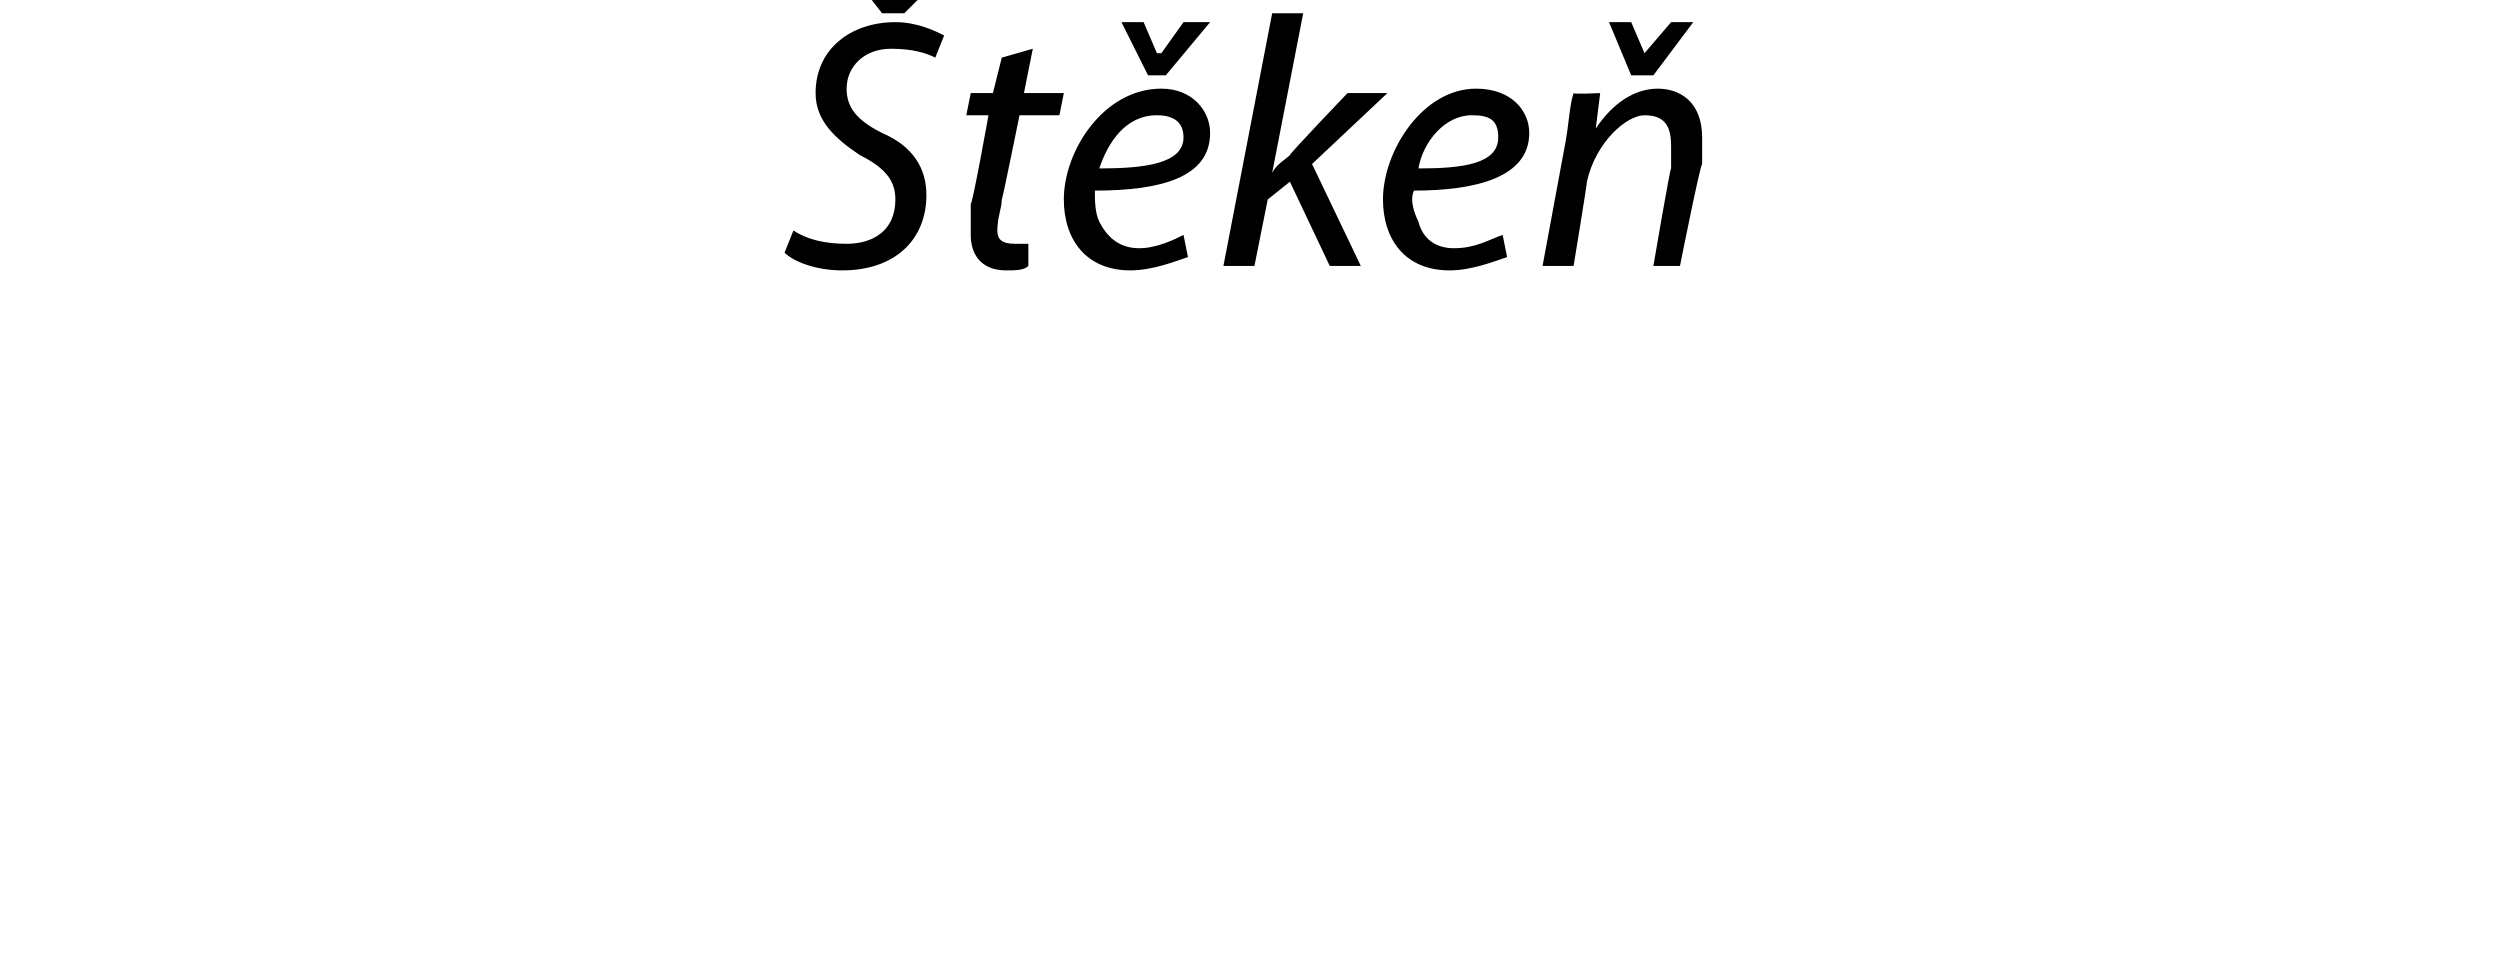 <?xml version="1.0" standalone="no"?><!DOCTYPE svg PUBLIC "-//W3C//DTD SVG 1.1//EN" "http://www.w3.org/Graphics/SVG/1.1/DTD/svg11.dtd"><svg xmlns="http://www.w3.org/2000/svg" version="1.1" width="56.4px" height="22px" viewBox="0 0 56.4 22"><desc>t ke</desc><defs/><g id="Polygon108221"><path d="m17.9 5.2c.3.2.7.3 1.2.3c.6 0 1.1-.3 1.1-1c0-.4-.2-.7-.8-1c-.6-.4-1-.8-1-1.4c0-1 .8-1.6 1.8-1.6c.5 0 .9.2 1.1.3l-.2.5c-.2-.1-.5-.2-1-.2c-.6 0-1 .4-1 .9c0 .4.2.7.8 1c.7.3 1 .8 1 1.4c0 1-.7 1.7-1.9 1.7c-.6 0-1.1-.2-1.3-.4l.2-.5zm2-4.9l-.7-.9h.6l.4.6l.6-.6h.5l-.9.9h-.5zm3.4.8l-.2 1h.9l-.1.5h-.9s-.39 1.93-.4 1.9c0 .2-.1.4-.1.7c0 .2.1.3.4.3h.3v.5c-.1.1-.3.1-.5.1c-.6 0-.8-.4-.8-.8v-.7c.04.01.4-2 .4-2h-.5l.1-.5h.5l.2-.8l.7-.2zm3.5 4.7c-.3.1-.8.3-1.3.3c-1 0-1.5-.7-1.5-1.6c0-1.1.9-2.5 2.2-2.5c.7 0 1.1.5 1.1 1c0 1-1.1 1.3-2.6 1.3c0 .2 0 .5.1.7c.2.4.5.6.9.6c.4 0 .8-.2 1-.3l.1.5zm-.7-3.2c-.7 0-1.1.6-1.3 1.2c1 0 1.9-.1 1.9-.7c0-.4-.3-.5-.6-.5zm-.2-.9L25.3.5h.5l.3.7h.1l.5-.7h.6l-1 1.2h-.4zM27.6 6L28.7.3h.7l-.7 3.6s.01-.02 0 0c.1-.2.3-.3.4-.4c-.03-.01 1.3-1.4 1.3-1.4h.9l-1.7 1.6L30.7 6h-.7l-.9-1.9l-.5.4l-.3 1.5h-.7zm6.4-.2c-.3.1-.8.3-1.3.3c-1 0-1.5-.7-1.5-1.6c0-1.1.9-2.5 2.1-2.5c.8 0 1.2.5 1.2 1c0 1-1.2 1.3-2.6 1.3c-.1.2 0 .5.1.7c.1.4.4.6.8.6c.5 0 .8-.2 1.1-.3l.1.5zm-.8-3.2c-.6 0-1.1.6-1.2 1.2c1 0 1.8-.1 1.8-.7c0-.4-.2-.5-.6-.5zM34.8 6l.5-2.7c.1-.5.1-.9.2-1.2c0 .03.6 0 .6 0l-.1.8s.01-.01 0 0c.4-.6.9-.9 1.4-.9c.5 0 1 .3 1 1.1v.6c-.05.04-.5 2.3-.5 2.3h-.6s.38-2.23.4-2.2v-.5c0-.4-.1-.7-.6-.7c-.4 0-1.1.6-1.3 1.5c.01.02-.3 1.9-.3 1.9h-.7zm2-4.3L36.3.5h.5l.3.7l.6-.7h.5l-.9 1.2h-.5z" stroke="none" fill="#000"/></g></svg>